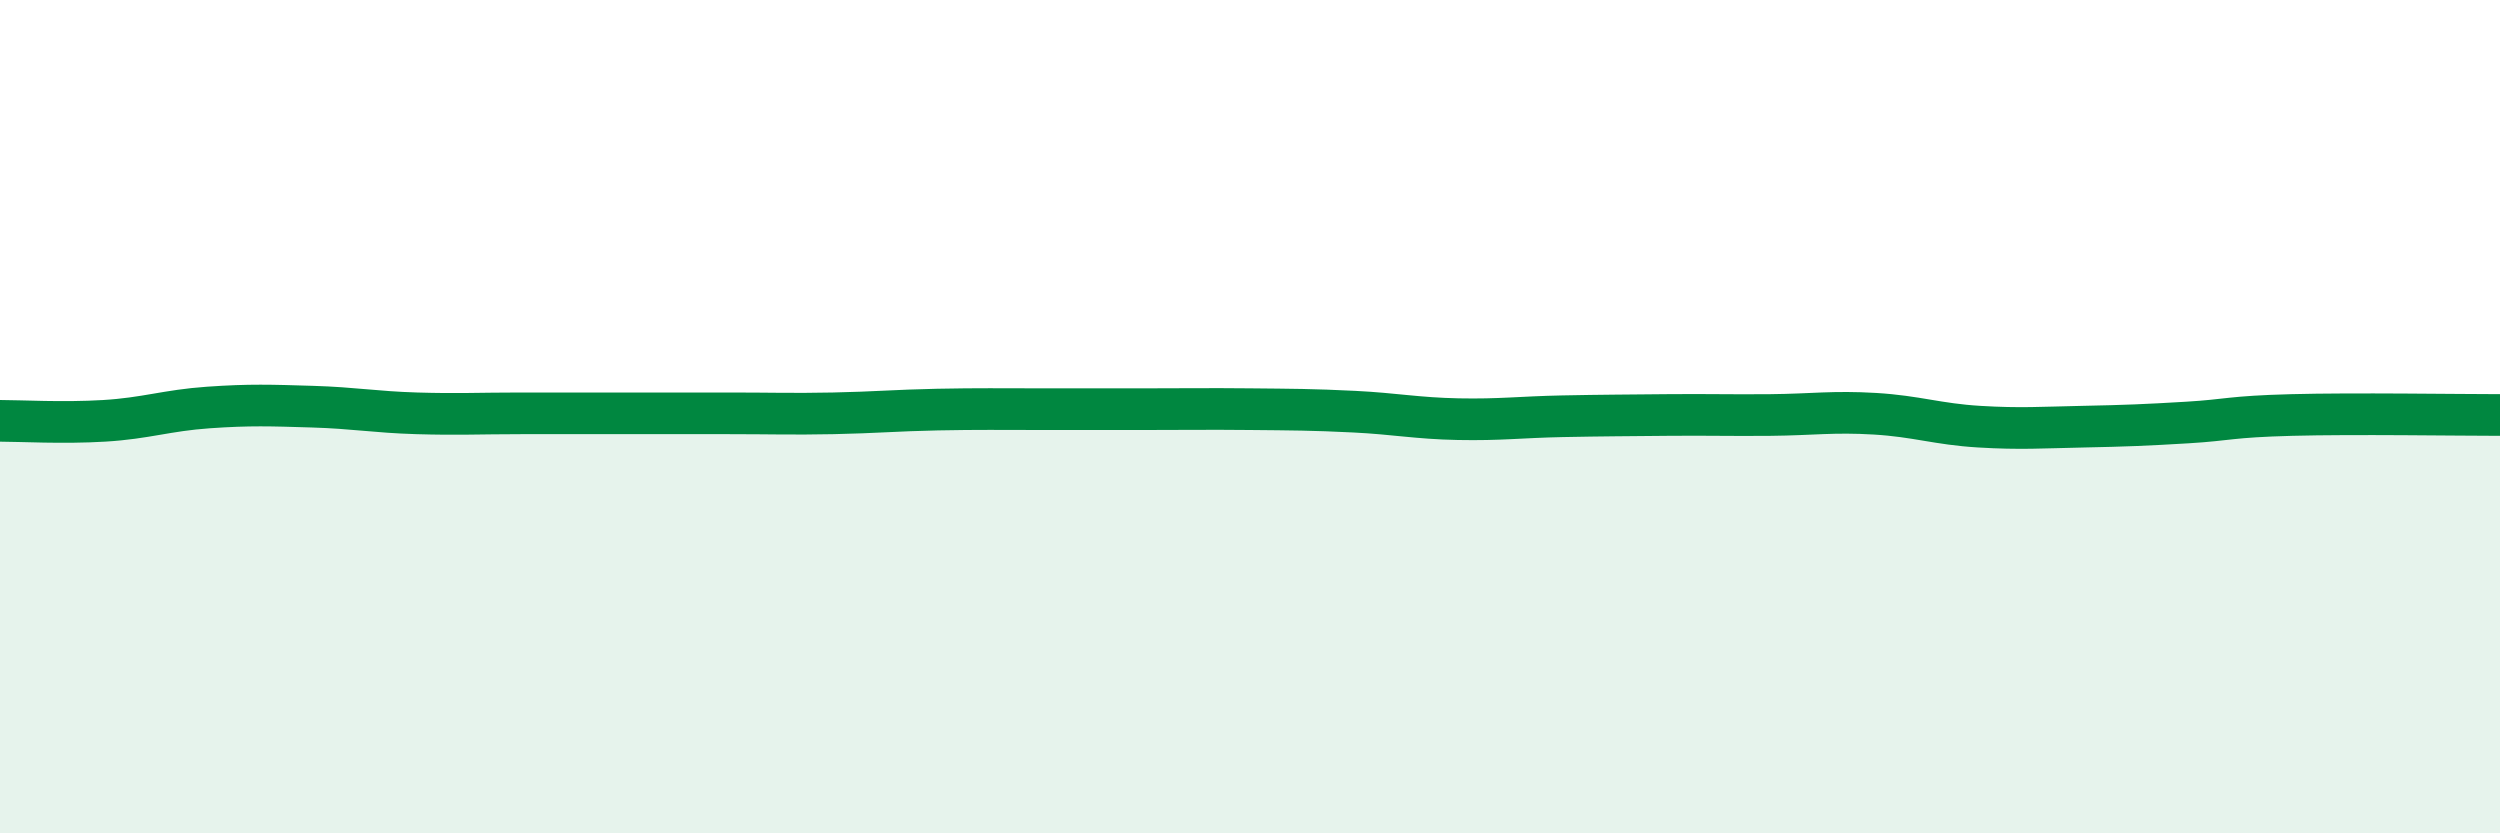 
    <svg width="60" height="20" viewBox="0 0 60 20" xmlns="http://www.w3.org/2000/svg">
      <path
        d="M 0,10.1 C 0.5,10.1 1.5,10.16 2.5,10.1 C 3.5,10.04 4,9.85 5,9.78 C 6,9.71 6.5,9.73 7.5,9.76 C 8.5,9.79 9,9.89 10,9.92 C 11,9.95 11.5,9.92 12.5,9.92 C 13.5,9.92 14,9.92 15,9.92 C 16,9.92 16.5,9.92 17.5,9.92 C 18.5,9.92 19,9.94 20,9.92 C 21,9.9 21.5,9.85 22.5,9.83 C 23.5,9.81 24,9.82 25,9.82 C 26,9.82 26.5,9.82 27.5,9.82 C 28.5,9.82 29,9.81 30,9.82 C 31,9.83 31.5,9.83 32.5,9.88 C 33.5,9.93 34,10.04 35,10.06 C 36,10.08 36.5,10.01 37.5,9.99 C 38.5,9.97 39,9.97 40,9.96 C 41,9.95 41.5,9.97 42.5,9.96 C 43.5,9.95 44,9.87 45,9.93 C 46,9.99 46.5,10.18 47.5,10.24 C 48.5,10.3 49,10.26 50,10.24 C 51,10.22 51.5,10.2 52.5,10.14 C 53.5,10.08 53.5,10 55,9.96 C 56.5,9.92 59,9.96 60,9.96L60 20L0 20Z"
        fill="#008740"
        opacity="0.1"
        stroke-linecap="round"
        stroke-linejoin="round"
      />
      <path
        d="M 0,10.1 C 0.5,10.1 1.5,10.16 2.5,10.1 C 3.5,10.04 4,9.85 5,9.78 C 6,9.71 6.5,9.73 7.5,9.76 C 8.5,9.79 9,9.89 10,9.92 C 11,9.95 11.5,9.92 12.5,9.92 C 13.5,9.92 14,9.92 15,9.92 C 16,9.92 16.5,9.92 17.5,9.92 C 18.5,9.92 19,9.94 20,9.92 C 21,9.9 21.5,9.85 22.5,9.83 C 23.5,9.81 24,9.82 25,9.82 C 26,9.82 26.5,9.82 27.5,9.82 C 28.5,9.82 29,9.81 30,9.82 C 31,9.83 31.5,9.83 32.5,9.88 C 33.5,9.93 34,10.04 35,10.06 C 36,10.08 36.5,10.01 37.5,9.99 C 38.5,9.97 39,9.97 40,9.96 C 41,9.95 41.5,9.97 42.5,9.96 C 43.5,9.95 44,9.87 45,9.93 C 46,9.99 46.5,10.18 47.5,10.24 C 48.5,10.3 49,10.26 50,10.24 C 51,10.22 51.5,10.2 52.5,10.14 C 53.5,10.08 53.5,10 55,9.96 C 56.5,9.92 59,9.96 60,9.96"
        stroke="#008740"
        stroke-width="1"
        fill="none"
        stroke-linecap="round"
        stroke-linejoin="round"
      />
    </svg>
  